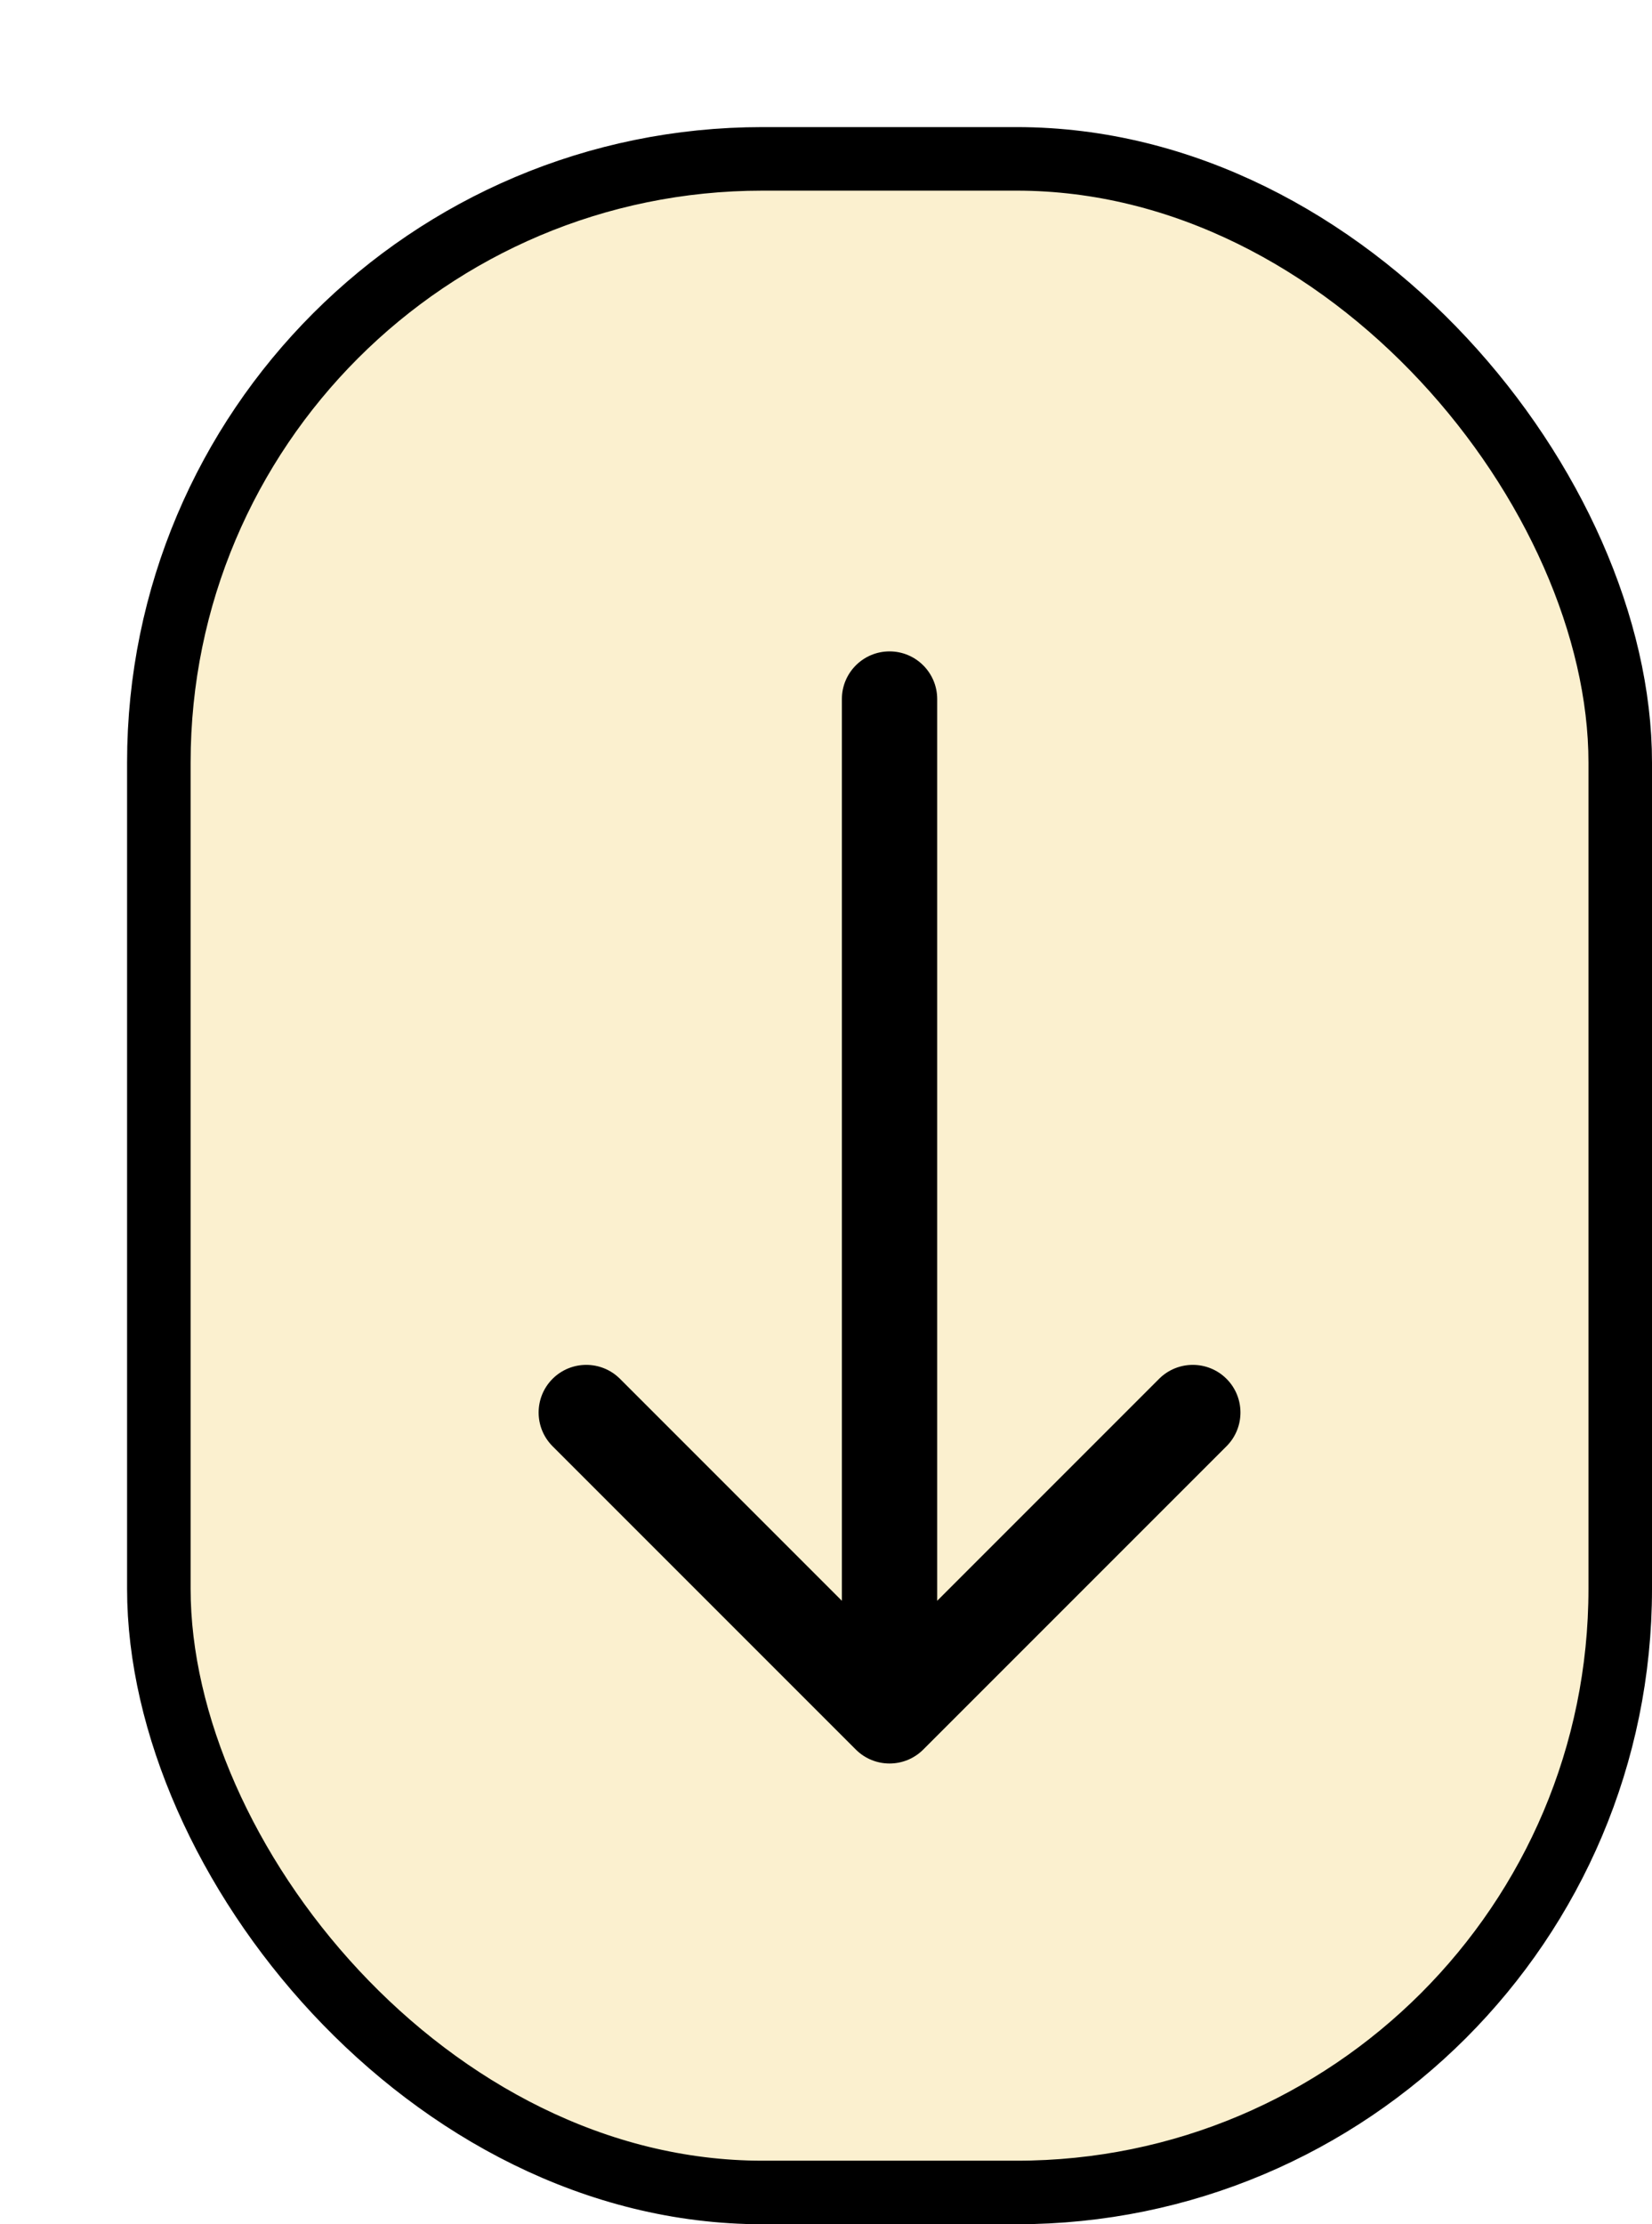<?xml version="1.0" encoding="UTF-8"?> <svg xmlns="http://www.w3.org/2000/svg" width="52" height="70" viewBox="0 0 52 70" fill="none"><g filter="url(#filter0_d_501_14169)"><rect x="1" y="1" width="46" height="64" rx="19" fill="#FBF0CF" stroke="black" stroke-width="2"></rect><path d="M25.5 18C25.5 17.172 24.828 16.5 24 16.5C23.172 16.5 22.5 17.172 22.5 18L25.5 18ZM22.939 51.061C23.525 51.646 24.475 51.646 25.061 51.061L34.607 41.515C35.192 40.929 35.192 39.979 34.607 39.393C34.021 38.808 33.071 38.808 32.485 39.393L24 47.879L15.515 39.393C14.929 38.808 13.979 38.808 13.393 39.393C12.808 39.979 12.808 40.929 13.393 41.515L22.939 51.061ZM22.5 18L22.5 50L25.5 50L25.5 18L22.5 18Z" fill="black"></path></g><defs><filter id="filter0_d_501_14169" x="0" y="0" width="52" height="70" filterUnits="userSpaceOnUse" color-interpolation-filters="sRGB"><feFlood flood-opacity="0" result="BackgroundImageFix"></feFlood><feColorMatrix in="SourceAlpha" type="matrix" values="0 0 0 0 0 0 0 0 0 0 0 0 0 0 0 0 0 0 127 0" result="hardAlpha"></feColorMatrix><feOffset dx="4" dy="4"></feOffset><feComposite in2="hardAlpha" operator="out"></feComposite><feColorMatrix type="matrix" values="0 0 0 0 0 0 0 0 0 0 0 0 0 0 0 0 0 0 1 0"></feColorMatrix><feBlend mode="normal" in2="BackgroundImageFix" result="effect1_dropShadow_501_14169"></feBlend><feBlend mode="normal" in="SourceGraphic" in2="effect1_dropShadow_501_14169" result="shape"></feBlend></filter></defs></svg> 